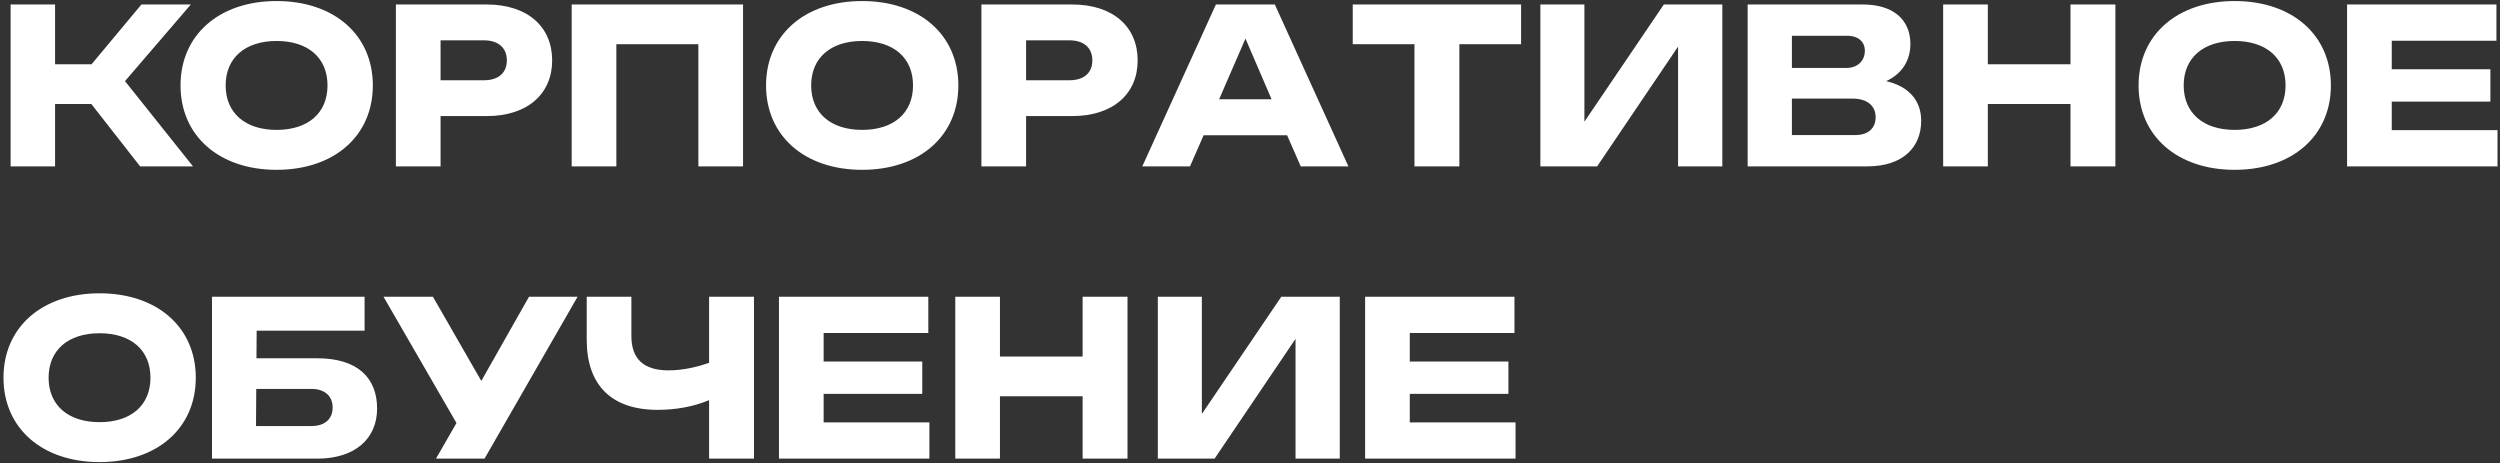 <svg width="556" height="103" viewBox="0 0 556 103" fill="none" xmlns="http://www.w3.org/2000/svg">
<rect x="0" y="0" width="556" height="103" fill="#333333" stroke="none"/>
<path d="M12.248 37H2.36V1H12.248V14.296H20.36L31.448 1H42.44L27.8 18.04L42.92 37H31.16L20.312 23.128H12.248V37ZM61.511 37.768C48.743 37.768 40.151 30.232 40.151 19C40.151 7.768 48.743 0.232 61.511 0.232C74.327 0.232 82.919 7.768 82.919 19C82.919 30.232 74.327 37.768 61.511 37.768ZM61.511 28.888C68.519 28.888 72.839 25.144 72.839 19C72.839 12.856 68.519 9.112 61.511 9.112C54.551 9.112 50.183 12.856 50.183 19C50.183 25.144 54.551 28.888 61.511 28.888ZM88.047 1H108.256C117.328 1 122.8 5.944 122.8 13.432C122.8 20.872 117.328 25.816 108.256 25.816H97.984V37H88.047V1ZM97.984 17.848H107.632C110.848 17.848 112.72 16.216 112.72 13.432C112.72 10.648 110.848 8.968 107.632 8.968H97.984V17.848ZM127.141 1H165.253V37H155.317V9.832H137.077V37H127.141V1ZM191.73 37.768C178.962 37.768 170.37 30.232 170.37 19C170.37 7.768 178.962 0.232 191.73 0.232C204.546 0.232 213.138 7.768 213.138 19C213.138 30.232 204.546 37.768 191.73 37.768ZM191.73 28.888C198.738 28.888 203.058 25.144 203.058 19C203.058 12.856 198.738 9.112 191.73 9.112C184.77 9.112 180.402 12.856 180.402 19C180.402 25.144 184.77 28.888 191.73 28.888ZM218.266 1H238.474C247.546 1 253.018 5.944 253.018 13.432C253.018 20.872 247.546 25.816 238.474 25.816H228.202V37H218.266V1ZM228.202 17.848H237.85C241.066 17.848 242.938 16.216 242.938 13.432C242.938 10.648 241.066 8.968 237.85 8.968H228.202V17.848ZM270.416 1H283.52L299.888 37H289.28L286.256 30.088H267.68L264.656 37H254.048L270.416 1ZM271.136 22.072H282.8L276.992 8.584L271.136 22.072ZM314.578 37V9.832H300.85V1H338.29V9.832H324.562V37H314.578ZM355.203 37H342.579V1H352.371V27.064L370.035 1H383.043V37H373.203V10.36L355.203 37ZM419.494 18.04C424.726 19.288 427.27 22.504 427.27 26.872C427.27 32.728 423.238 37 415.27 37H388.678V1H414.31C420.982 1 424.87 4.312 424.87 9.784C424.87 13.096 423.334 16.264 419.494 18.04ZM398.518 21.928V30.04H412.582C415.462 30.04 417.142 28.552 417.142 26.056C417.142 23.608 415.366 21.928 412.006 21.928H398.518ZM398.518 7.96V15.112H410.662C413.014 15.112 414.742 13.624 414.742 11.272C414.742 9.352 413.35 7.96 410.854 7.96H398.518ZM432.157 37V1H442.093V14.296H460.477V1H470.461V37H460.477V23.128H442.093V37H432.157ZM496.98 37.768C484.212 37.768 475.62 30.232 475.62 19C475.62 7.768 484.212 0.232 496.98 0.232C509.796 0.232 518.388 7.768 518.388 19C518.388 30.232 509.796 37.768 496.98 37.768ZM496.98 28.888C503.988 28.888 508.308 25.144 508.308 19C508.308 12.856 503.988 9.112 496.98 9.112C490.02 9.112 485.652 12.856 485.652 19C485.652 25.144 490.02 28.888 496.98 28.888ZM531.926 9.064V15.4H553.862V22.6H531.926V28.936H555.446V37H521.99V1H555.206V9.064H531.926ZM22.136 102.768C9.368 102.768 0.776 95.232 0.776 84C0.776 72.768 9.368 65.232 22.136 65.232C34.952 65.232 43.544 72.768 43.544 84C43.544 95.232 34.952 102.768 22.136 102.768ZM22.136 93.888C29.144 93.888 33.464 90.144 33.464 84C33.464 77.856 29.144 74.112 22.136 74.112C15.176 74.112 10.808 77.856 10.808 84C10.808 90.144 15.176 93.888 22.136 93.888ZM57.035 79.68H70.571C79.643 79.68 83.867 84.144 83.867 90.864C83.867 97.584 78.923 102 70.571 102H47.147V66H81.083V73.536H57.083L57.035 79.68ZM56.987 86.496L56.939 94.752H69.275C72.203 94.752 73.979 93.216 73.979 90.624C73.979 88.032 72.155 86.496 69.275 86.496H56.987ZM107.761 102H96.961L101.521 94.08L85.297 66H96.289L107.041 84.72L117.649 66H128.449L107.761 102ZM167.685 102H157.701V88.992C154.293 90.432 150.309 91.152 146.277 91.152C136.005 91.152 130.485 85.68 130.485 75.552V66H140.421V74.736C140.421 79.824 143.157 82.368 148.677 82.368C151.509 82.368 154.581 81.792 157.701 80.688V66H167.685V102ZM183.176 74.064V80.4H205.112V87.6H183.176V93.936H206.696V102H173.24V66H206.456V74.064H183.176ZM212.454 102V66H222.39V79.296H240.774V66H250.758V102H240.774V88.128H222.39V102H212.454ZM270.125 102H257.501V66H267.293V92.064L284.957 66H297.965V102H288.125V75.36L270.125 102ZM313.536 74.064V80.4H335.472V87.6H313.536V93.936H337.056V102H303.6V66H336.816V74.064H313.536Z" fill="white"/>
</svg>
